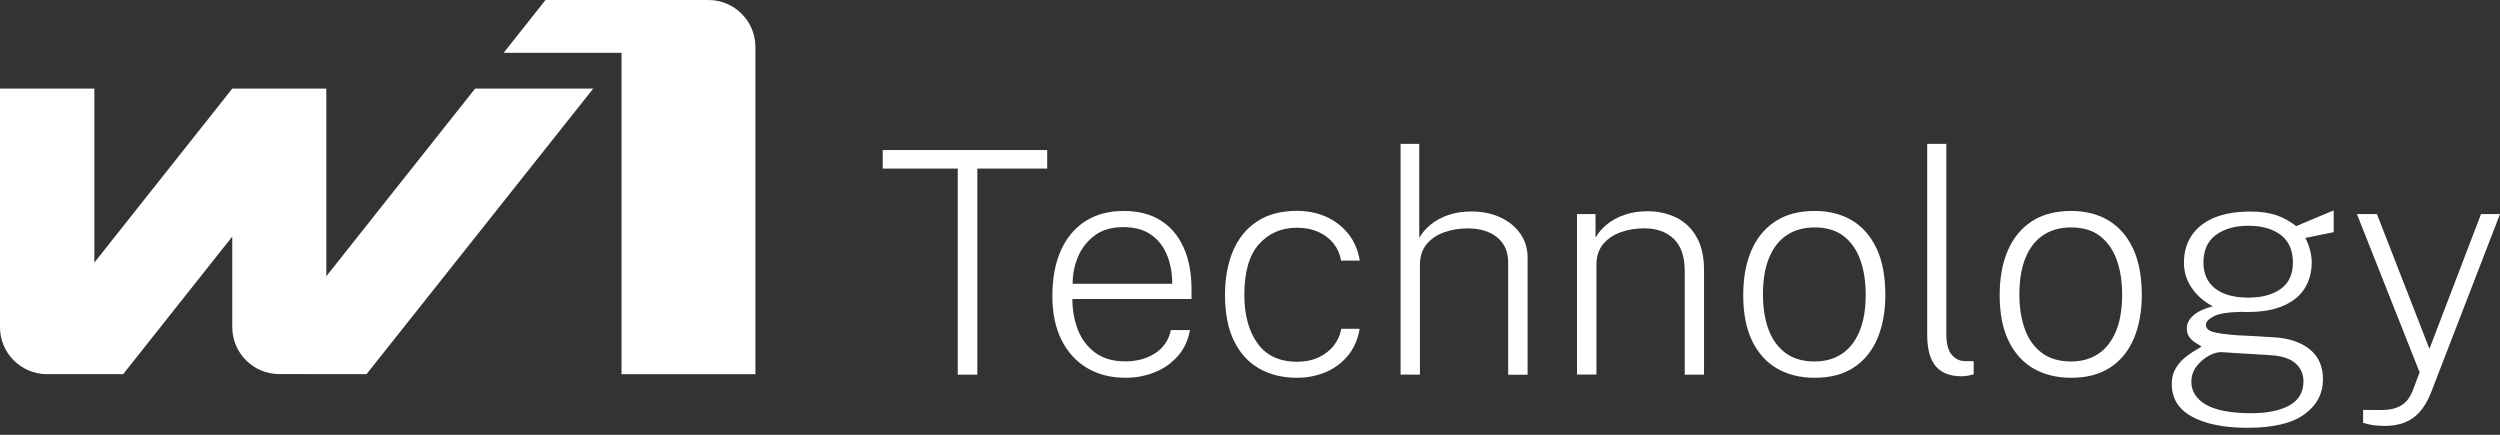 <svg xmlns="http://www.w3.org/2000/svg" width="138" height="24" viewBox="0 0 138 24" fill="none"><rect x="0" y="0" width="138" height="24" fill="#333333" stroke="none"/><path d="M52.868 20.682V9.305H48.726V8.283H57.806V9.305H53.948V20.682H52.868Z" fill="white"></path><path d="M62.135 20.853C61.334 20.853 60.634 20.678 60.025 20.324C59.42 19.969 58.944 19.456 58.602 18.781C58.261 18.105 58.09 17.292 58.09 16.337C58.09 15.377 58.244 14.543 58.552 13.842C58.861 13.142 59.312 12.6 59.9 12.216C60.488 11.836 61.197 11.645 62.027 11.645C62.827 11.645 63.503 11.816 64.058 12.162C64.612 12.508 65.038 13.004 65.33 13.651C65.626 14.297 65.772 15.073 65.772 15.974V16.503H59.195C59.195 17.121 59.299 17.692 59.503 18.213C59.708 18.735 60.029 19.156 60.463 19.473C60.896 19.79 61.451 19.948 62.127 19.948C62.765 19.948 63.315 19.794 63.778 19.49C64.237 19.185 64.521 18.76 64.633 18.218H65.689C65.58 18.801 65.347 19.289 64.992 19.681C64.638 20.073 64.212 20.366 63.712 20.561C63.207 20.758 62.686 20.853 62.135 20.853ZM59.211 15.665H64.708C64.708 15.077 64.612 14.543 64.416 14.072C64.22 13.596 63.924 13.221 63.528 12.95C63.132 12.675 62.627 12.537 62.014 12.537C61.364 12.537 60.83 12.691 60.417 13.004C60.004 13.317 59.695 13.713 59.499 14.193C59.303 14.672 59.207 15.165 59.211 15.665Z" fill="white"></path><path d="M71.586 20.853C70.802 20.853 70.114 20.686 69.517 20.349C68.921 20.011 68.454 19.506 68.12 18.826C67.787 18.151 67.62 17.3 67.62 16.274C67.62 15.352 67.77 14.543 68.066 13.846C68.362 13.15 68.804 12.608 69.396 12.22C69.984 11.832 70.719 11.64 71.59 11.64C72.166 11.64 72.7 11.744 73.183 11.957C73.667 12.17 74.076 12.478 74.409 12.883C74.739 13.288 74.96 13.788 75.06 14.384H74.03C73.967 14.026 73.826 13.709 73.609 13.438C73.392 13.167 73.108 12.954 72.766 12.8C72.42 12.645 72.028 12.57 71.586 12.57C70.735 12.57 70.039 12.875 69.496 13.479C68.954 14.084 68.687 15.018 68.687 16.274C68.687 17.383 68.929 18.276 69.413 18.951C69.897 19.627 70.627 19.969 71.603 19.969C72.045 19.969 72.433 19.89 72.779 19.731C73.121 19.573 73.4 19.36 73.617 19.085C73.834 18.81 73.976 18.501 74.038 18.151H75.052C74.956 18.735 74.739 19.227 74.405 19.631C74.072 20.036 73.659 20.34 73.175 20.545C72.683 20.749 72.157 20.853 71.586 20.853Z" fill="white"></path><path d="M77.312 20.682V7.941H78.342V13.129C78.493 12.867 78.701 12.625 78.972 12.399C79.243 12.178 79.569 11.999 79.948 11.87C80.328 11.736 80.757 11.674 81.228 11.674C81.812 11.674 82.338 11.778 82.801 11.991C83.268 12.203 83.635 12.499 83.91 12.883C84.186 13.267 84.323 13.713 84.323 14.222V20.687H83.251V14.501C83.251 13.901 83.051 13.434 82.647 13.104C82.242 12.775 81.704 12.608 81.02 12.608C80.553 12.608 80.115 12.679 79.71 12.825C79.306 12.971 78.985 13.192 78.743 13.488C78.501 13.784 78.38 14.164 78.38 14.618V20.678H77.312V20.682Z" fill="white"></path><path d="M87.051 20.682V11.815H88.073V13.117C88.223 12.854 88.431 12.612 88.702 12.387C88.974 12.166 89.299 11.986 89.678 11.857C90.058 11.724 90.487 11.661 90.959 11.661C91.53 11.661 92.051 11.778 92.523 12.007C92.994 12.241 93.369 12.591 93.645 13.071C93.92 13.546 94.062 14.159 94.062 14.91V20.682H92.998V14.981C92.998 14.168 92.794 13.571 92.389 13.183C91.985 12.796 91.438 12.604 90.758 12.604C90.296 12.604 89.862 12.675 89.457 12.821C89.053 12.967 88.727 13.188 88.486 13.484C88.244 13.78 88.123 14.159 88.123 14.614V20.674H87.051V20.682Z" fill="white"></path><path d="M100.168 20.853C99.379 20.853 98.687 20.682 98.099 20.345C97.511 20.007 97.048 19.494 96.719 18.818C96.389 18.142 96.226 17.296 96.226 16.287C96.226 15.357 96.372 14.543 96.668 13.847C96.965 13.15 97.403 12.612 97.99 12.224C98.574 11.836 99.304 11.645 100.172 11.645C100.96 11.645 101.644 11.816 102.224 12.162C102.804 12.508 103.258 13.025 103.583 13.709C103.909 14.393 104.071 15.252 104.071 16.282C104.071 17.192 103.925 17.988 103.638 18.676C103.35 19.36 102.916 19.898 102.341 20.278C101.761 20.662 101.039 20.853 100.168 20.853ZM100.168 19.953C100.752 19.953 101.252 19.811 101.673 19.531C102.094 19.252 102.416 18.835 102.645 18.288C102.874 17.738 102.987 17.062 102.987 16.257C102.987 15.536 102.887 14.898 102.687 14.343C102.487 13.784 102.178 13.35 101.765 13.029C101.352 12.712 100.818 12.554 100.168 12.554C99.58 12.554 99.071 12.691 98.645 12.971C98.22 13.246 97.89 13.663 97.661 14.214C97.427 14.764 97.315 15.448 97.315 16.257C97.315 16.979 97.415 17.617 97.615 18.168C97.815 18.722 98.128 19.156 98.549 19.477C98.971 19.794 99.513 19.953 100.168 19.953Z" fill="white"></path><path d="M108.288 20.77C107.917 20.77 107.608 20.712 107.358 20.595C107.108 20.478 106.912 20.315 106.77 20.107C106.628 19.898 106.528 19.656 106.47 19.385C106.411 19.114 106.382 18.822 106.382 18.514V7.941H107.437V18.451C107.437 18.964 107.533 19.339 107.729 19.573C107.925 19.807 108.159 19.927 108.442 19.932L108.947 19.94V20.662C108.839 20.695 108.722 20.72 108.601 20.741C108.48 20.762 108.376 20.77 108.288 20.77Z" fill="white"></path><path d="M114.323 20.853C113.535 20.853 112.842 20.682 112.254 20.345C111.666 20.007 111.203 19.494 110.874 18.818C110.544 18.142 110.382 17.296 110.382 16.287C110.382 15.357 110.528 14.543 110.824 13.847C111.12 13.15 111.558 12.612 112.146 12.224C112.73 11.836 113.46 11.645 114.327 11.645C115.115 11.645 115.799 11.816 116.379 12.162C116.959 12.508 117.413 13.025 117.739 13.709C118.064 14.393 118.227 15.252 118.227 16.282C118.227 17.192 118.081 17.988 117.793 18.676C117.505 19.36 117.071 19.898 116.496 20.278C115.916 20.662 115.195 20.853 114.323 20.853ZM114.323 19.953C114.907 19.953 115.407 19.811 115.829 19.531C116.25 19.252 116.571 18.835 116.8 18.288C117.03 17.738 117.142 17.062 117.142 16.257C117.142 15.536 117.042 14.898 116.842 14.343C116.642 13.784 116.333 13.35 115.92 13.029C115.507 12.712 114.974 12.554 114.323 12.554C113.735 12.554 113.226 12.691 112.801 12.971C112.375 13.246 112.046 13.663 111.816 14.214C111.583 14.764 111.47 15.448 111.47 16.257C111.47 16.979 111.57 17.617 111.77 18.168C111.971 18.722 112.283 19.156 112.705 19.477C113.126 19.794 113.668 19.953 114.323 19.953Z" fill="white"></path><path d="M124.066 23.614C122.781 23.614 121.759 23.41 121.009 23.005C120.258 22.601 119.882 21.996 119.882 21.195C119.882 20.862 119.953 20.578 120.095 20.34C120.237 20.103 120.408 19.902 120.608 19.74C120.808 19.577 120.996 19.444 121.175 19.343C121.351 19.243 121.471 19.172 121.526 19.127C121.421 19.06 121.309 18.985 121.18 18.91C121.05 18.831 120.942 18.73 120.85 18.605C120.758 18.48 120.712 18.317 120.712 18.117C120.712 17.859 120.833 17.625 121.075 17.408C121.317 17.196 121.676 17.029 122.143 16.908C121.655 16.649 121.271 16.311 120.984 15.894C120.696 15.477 120.554 15.01 120.554 14.497C120.554 13.926 120.696 13.43 120.975 13.004C121.255 12.583 121.668 12.253 122.21 12.024C122.752 11.795 123.423 11.678 124.216 11.678C124.783 11.678 125.258 11.745 125.651 11.878C126.043 12.011 126.41 12.216 126.752 12.483C126.827 12.449 126.956 12.391 127.144 12.316C127.331 12.237 127.54 12.153 127.769 12.053C128.003 11.957 128.211 11.866 128.403 11.786C128.595 11.707 128.733 11.649 128.82 11.615V12.816L127.252 13.133C127.361 13.334 127.448 13.555 127.511 13.792C127.573 14.034 127.607 14.264 127.607 14.489C127.607 15.018 127.477 15.494 127.227 15.903C126.973 16.316 126.585 16.637 126.059 16.87C125.538 17.104 124.879 17.221 124.091 17.221C124.041 17.221 123.982 17.221 123.92 17.221C123.857 17.221 123.799 17.216 123.749 17.212C122.99 17.229 122.468 17.312 122.189 17.463C121.909 17.613 121.768 17.767 121.768 17.934C121.768 18.117 121.897 18.247 122.155 18.322C122.414 18.397 122.873 18.459 123.536 18.509C123.782 18.522 124.07 18.534 124.399 18.551C124.729 18.568 125.1 18.593 125.509 18.618C126.347 18.668 127.01 18.889 127.498 19.281C127.982 19.673 128.228 20.224 128.228 20.941C128.228 21.729 127.886 22.372 127.206 22.868C126.522 23.368 125.475 23.614 124.066 23.614ZM124.278 22.809C125.163 22.809 125.863 22.663 126.38 22.376C126.893 22.088 127.152 21.646 127.152 21.049C127.152 20.649 127.006 20.32 126.718 20.061C126.43 19.802 125.984 19.652 125.384 19.61L122.631 19.439C122.435 19.427 122.21 19.489 121.947 19.627C121.684 19.765 121.455 19.961 121.259 20.211C121.063 20.461 120.963 20.753 120.963 21.078C120.963 21.604 121.234 22.025 121.772 22.338C122.31 22.651 123.148 22.809 124.278 22.809ZM124.116 16.428C124.854 16.428 125.446 16.27 125.897 15.949C126.347 15.627 126.568 15.144 126.568 14.493C126.568 13.813 126.343 13.304 125.897 12.966C125.446 12.629 124.854 12.462 124.116 12.462C123.373 12.462 122.773 12.633 122.314 12.971C121.855 13.313 121.63 13.817 121.63 14.493C121.63 15.11 121.847 15.586 122.276 15.924C122.71 16.261 123.319 16.428 124.116 16.428Z" fill="white"></path><path d="M131.644 23.51C131.169 23.51 130.768 23.452 130.443 23.339V22.626L131.369 22.634C131.665 22.638 131.919 22.613 132.128 22.555C132.336 22.497 132.507 22.417 132.641 22.317C132.774 22.217 132.883 22.105 132.966 21.979C133.05 21.854 133.12 21.721 133.175 21.583L133.563 20.553L130.101 11.815H131.206L134.105 19.256L136.953 11.815H138L134.184 21.692C134 22.15 133.784 22.509 133.533 22.776C133.283 23.043 132.999 23.231 132.682 23.343C132.366 23.456 132.019 23.51 131.644 23.51Z" fill="white"></path><path d="M26.225 4.892H32.744L20.232 20.653L15.415 20.649C13.98 20.649 12.821 19.485 12.821 18.055V13.058L6.798 20.653H2.594C1.159 20.653 0 19.49 0 18.059V4.892H5.209V14.493L12.821 4.892H18.013V15.248L26.225 4.892ZM41.699 2.594C41.699 1.159 40.535 0 39.105 0H30.112L27.802 2.915H34.308V20.657H41.699V2.594Z" fill="white"></path></svg>